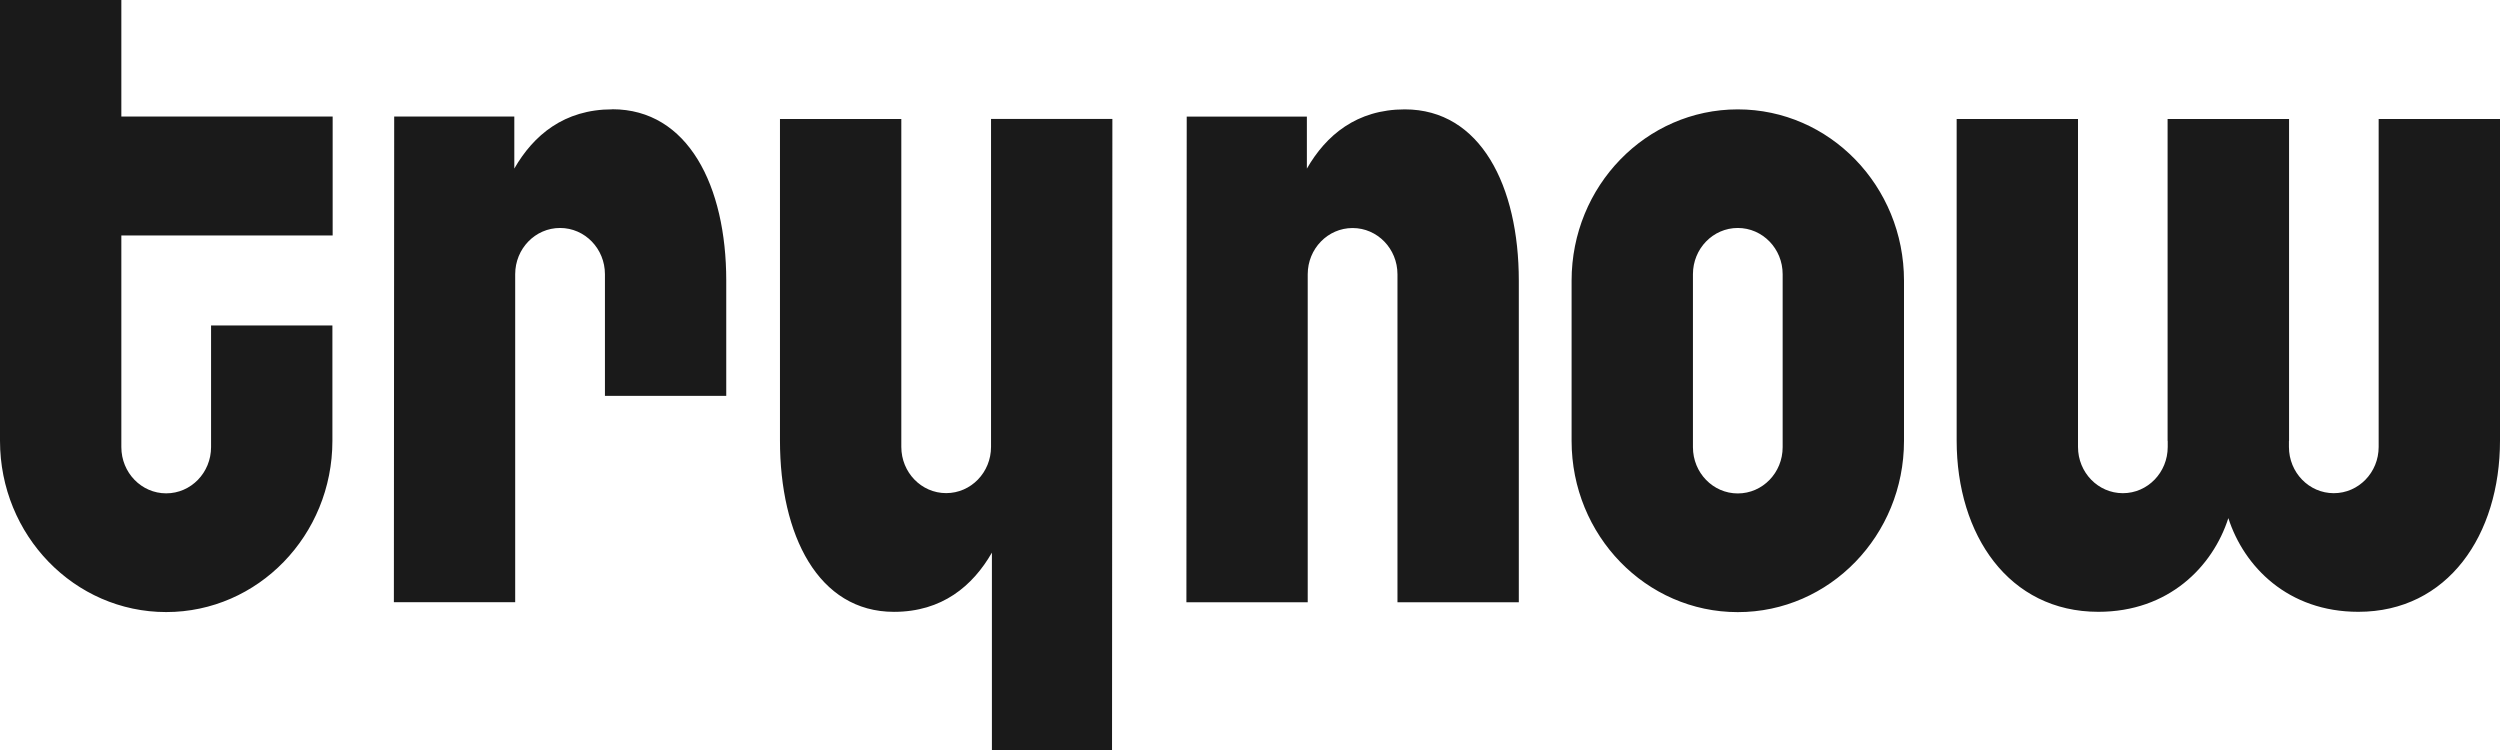 <svg width="80" height="24" viewBox="0 0 80 24" fill="none" xmlns="http://www.w3.org/2000/svg">
<g clip-path="url(#clip0_1408_1972)">
<path fill-rule="evenodd" clip-rule="evenodd" d="M10.645 3.729V7.534H3.883V14.307C3.883 15.125 4.525 15.787 5.318 15.787C6.112 15.787 6.754 15.125 6.754 14.307V10.414H10.637V14.105C10.637 17.132 8.256 19.586 5.318 19.586C2.381 19.586 0 17.132 0 14.105V0H3.883V3.729H10.645ZM50.291 8.981C50.291 5.954 52.672 3.5 55.609 3.5C58.547 3.5 60.928 5.954 60.928 8.981V14.108C60.928 17.135 58.547 19.588 55.609 19.588C52.672 19.588 50.291 17.135 50.291 14.108V8.981ZM55.609 15.79C56.403 15.79 57.045 15.128 57.045 14.31V8.774C57.045 7.957 56.403 7.295 55.609 7.295C54.816 7.295 54.174 7.957 54.174 8.774V14.31C54.174 15.128 54.816 15.79 55.609 15.79ZM19.592 3.499C18.052 3.499 17.071 4.327 16.458 5.394V3.73H12.614L12.604 19.27H16.486V8.775C16.486 7.957 17.128 7.295 17.922 7.295C18.715 7.295 19.358 7.957 19.358 8.775V12.668H23.24V8.977C23.24 5.95 22.018 3.496 19.592 3.496V3.499ZM31.741 17.684C31.128 18.75 30.147 19.579 28.607 19.579C26.181 19.579 24.959 17.125 24.959 14.098V3.807H28.842V14.3C28.842 15.118 29.484 15.78 30.277 15.78C31.071 15.78 31.713 15.118 31.713 14.3V3.805H35.596L35.585 24H31.741V17.684ZM44.954 3.5C43.413 3.5 42.432 4.329 41.82 5.396V3.731H37.975L37.965 19.272H41.847V8.777C41.847 7.959 42.49 7.297 43.283 7.297C44.077 7.297 44.719 7.959 44.719 8.777V19.272H48.602V8.981C48.602 5.954 47.379 3.5 44.954 3.5ZM76.117 14.302V3.807H80V14.098C80 17.125 78.327 19.578 75.466 19.578C73.218 19.578 71.808 18.136 71.307 16.58C70.807 18.136 69.395 19.578 67.147 19.578C64.286 19.578 62.613 17.125 62.613 14.098V3.807H66.496V14.302C66.496 15.12 67.138 15.782 67.932 15.782C68.725 15.782 69.367 15.12 69.367 14.302V14.122C69.365 14.113 69.363 14.098 69.363 14.098V3.807H73.25V14.098C73.25 14.107 73.246 14.122 73.246 14.122V14.302C73.246 15.12 73.888 15.782 74.681 15.782C75.475 15.782 76.117 15.12 76.117 14.302Z" fill="#1A1A1A"/>
</g>
<defs>
<clipPath id="clip0_1408_1972">
<rect width="80" height="24" fill="white"/>
</clipPath>
</defs>
</svg>
